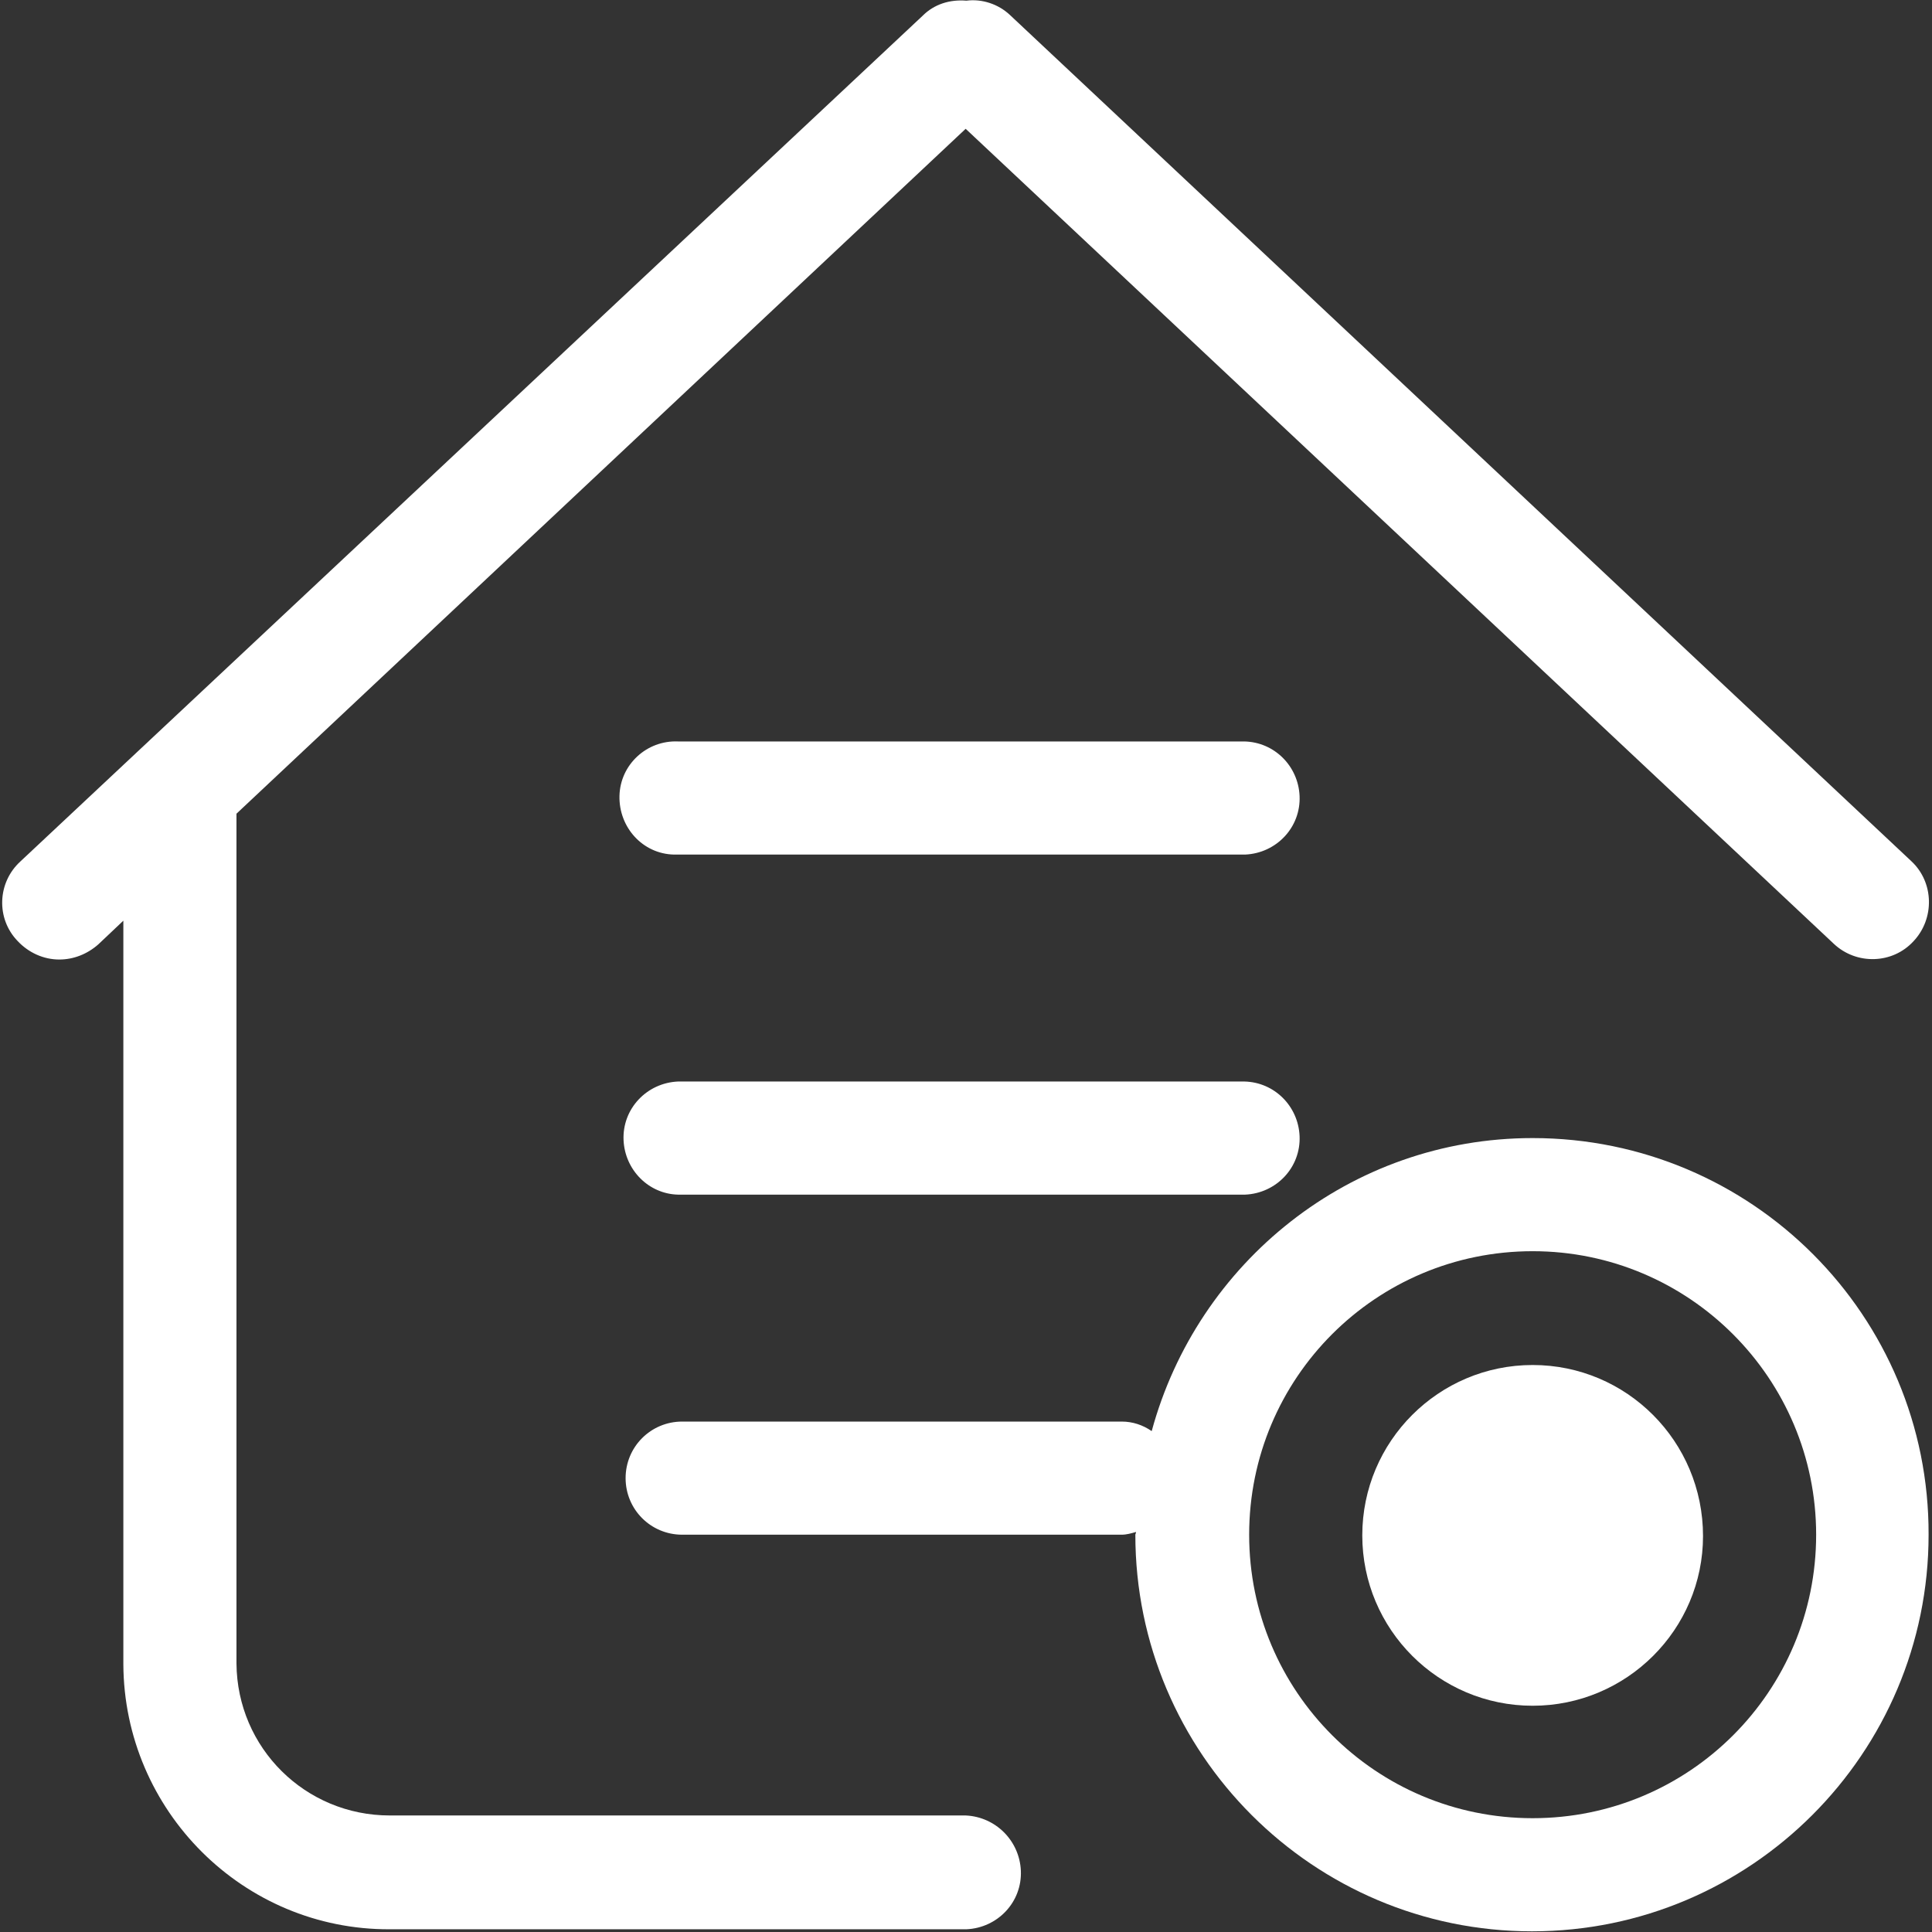 <?xml version="1.0" encoding="utf-8"?>
<!-- Generator: Adobe Illustrator 25.0.0, SVG Export Plug-In . SVG Version: 6.00 Build 0)  -->
<svg version="1.1" id="图层_1" xmlns="http://www.w3.org/2000/svg" xmlns:xlink="http://www.w3.org/1999/xlink" x="0px" y="0px"
	 viewBox="0 0 283.5 283.5" style="enable-background:new 0 0 283.5 283.5;" xml:space="preserve">
<rect x="0" y="0" width="283.5" height="283.5" fill="#333333" stroke="none"/>
<style type="text/css">
	.st0{fill:#FFFFFF;}
</style>
<g>
	<path class="st0" d="M182.6,108.8H99.5c-4.6-0.2-8.5,3.4-8.6,8s3.4,8.5,8,8.6c0.2,0,0.4,0,0.6,0h83.2c4.6-0.2,8.2-4,8-8.6
		C190.5,112.4,187,108.9,182.6,108.8 M182.6,158.7H99.5c-4.6,0.2-8.2,4-8,8.6c0.2,4.4,3.7,7.9,8,8h83.2c4.6-0.2,8.2-4,8-8.6
		C190.5,162.3,187,158.8,182.6,158.7 M224.9,200.3c-13.8,0-25,11.2-25,25c0,13.8,11.2,25,25,25c13.8,0,25-11.2,25-24.9
		C249.9,211.5,238.7,200.3,224.9,200.3"/>
	<path class="st0" d="M224.9,266.8c-23,0-41.6-18.6-41.6-41.6c0-23,18.6-41.6,41.6-41.6c23,0,41.6,18.7,41.6,41.6
		C266.5,248.2,247.9,266.8,224.9,266.8 M224.9,167c-26.8,0-49.2,18.3-55.9,43c-1.3-0.9-2.8-1.4-4.4-1.4h-64.5
		c-4.6,0-8.3,3.7-8.3,8.3c0,4.6,3.7,8.3,8.3,8.3h64.5c0.7,0,1.4-0.2,2.1-0.4c0,0.2-0.1,0.3-0.1,0.4c0,32.1,26.1,58.2,58.2,58.2
		c32.1,0,58.2-26.1,58.2-58.2C283.1,193.1,257.1,167,224.9,167"/>
	<path class="st0" d="M141.7,266.4H57.2c-12.4,0-22.4-9.9-22.5-22.3V119.4l107-100.5l127.4,119.6c3.3,3.1,8.6,3,11.7-0.4
		c0,0,0,0,0,0c3.1-3.3,3-8.6-0.3-11.7c0,0,0,0,0,0L148.2,2.2c-1.7-1.6-4.1-2.4-6.4-2.1c-2.4-0.2-4.7,0.5-6.4,2.2L3,126.4
		c-3.4,3.1-3.6,8.4-0.4,11.7c1.6,1.7,3.8,2.7,6.1,2.7c2.1,0,4.1-0.8,5.7-2.2l3.7-3.5v109.1c0.1,21.5,17.6,39,39.1,38.9h84.6
		c4.6-0.2,8.2-4,8-8.6C149.6,270.1,146.1,266.6,141.7,266.4"/>
</g>
</svg>
